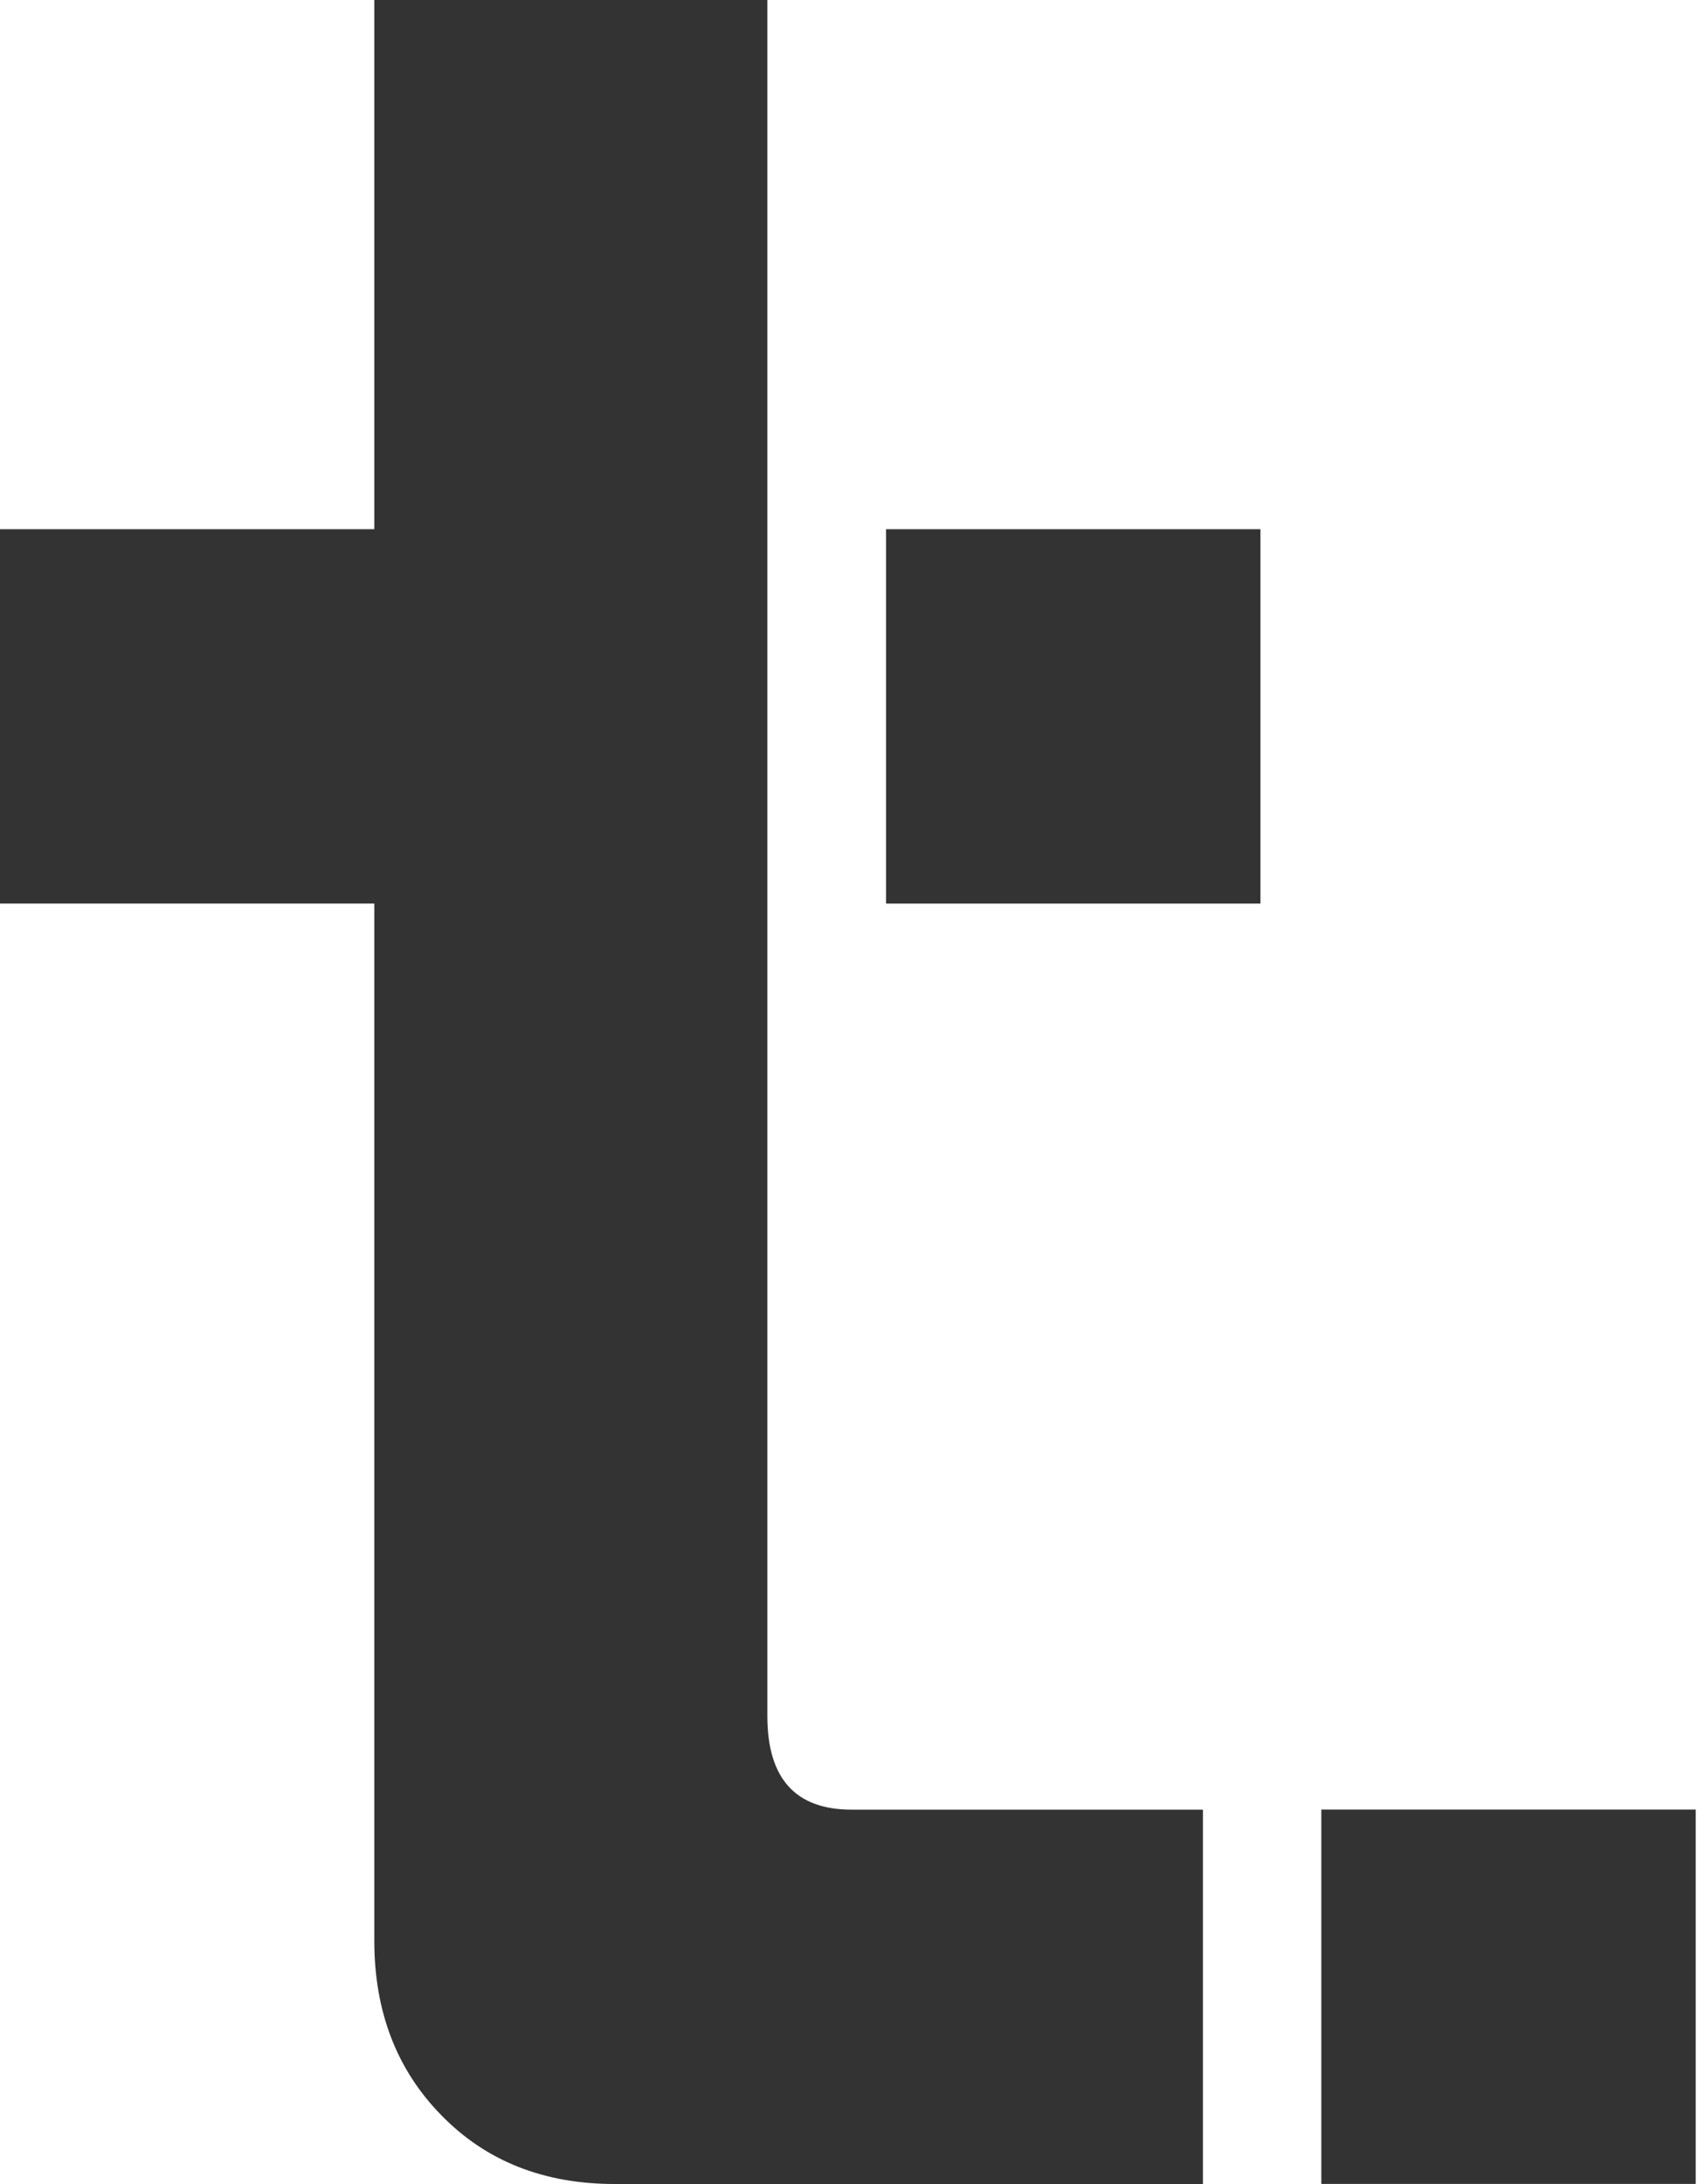 <svg width="25" height="32" viewBox="0 0 25 32" fill="none" xmlns="http://www.w3.org/2000/svg">
<g id="t logo">
<path id="Vector" d="M24.849 26.514H19.363V31.999H24.849V26.514Z" fill="#333333"/>
<path id="Vector_2" d="M18.47 7.754H12.984V13.239H18.47V7.754Z" fill="#333333"/>
<path id="Vector_3" d="M13.989 26.515H12.479C11.656 26.515 11.245 26.058 11.245 25.143V0H5.485V7.754H0V13.239H5.485V28.435C5.485 29.471 5.812 30.325 6.469 30.994C7.124 31.665 7.969 32 9.006 32H17.628V26.515H13.989Z" fill="#333333"/>
</g>
</svg>
